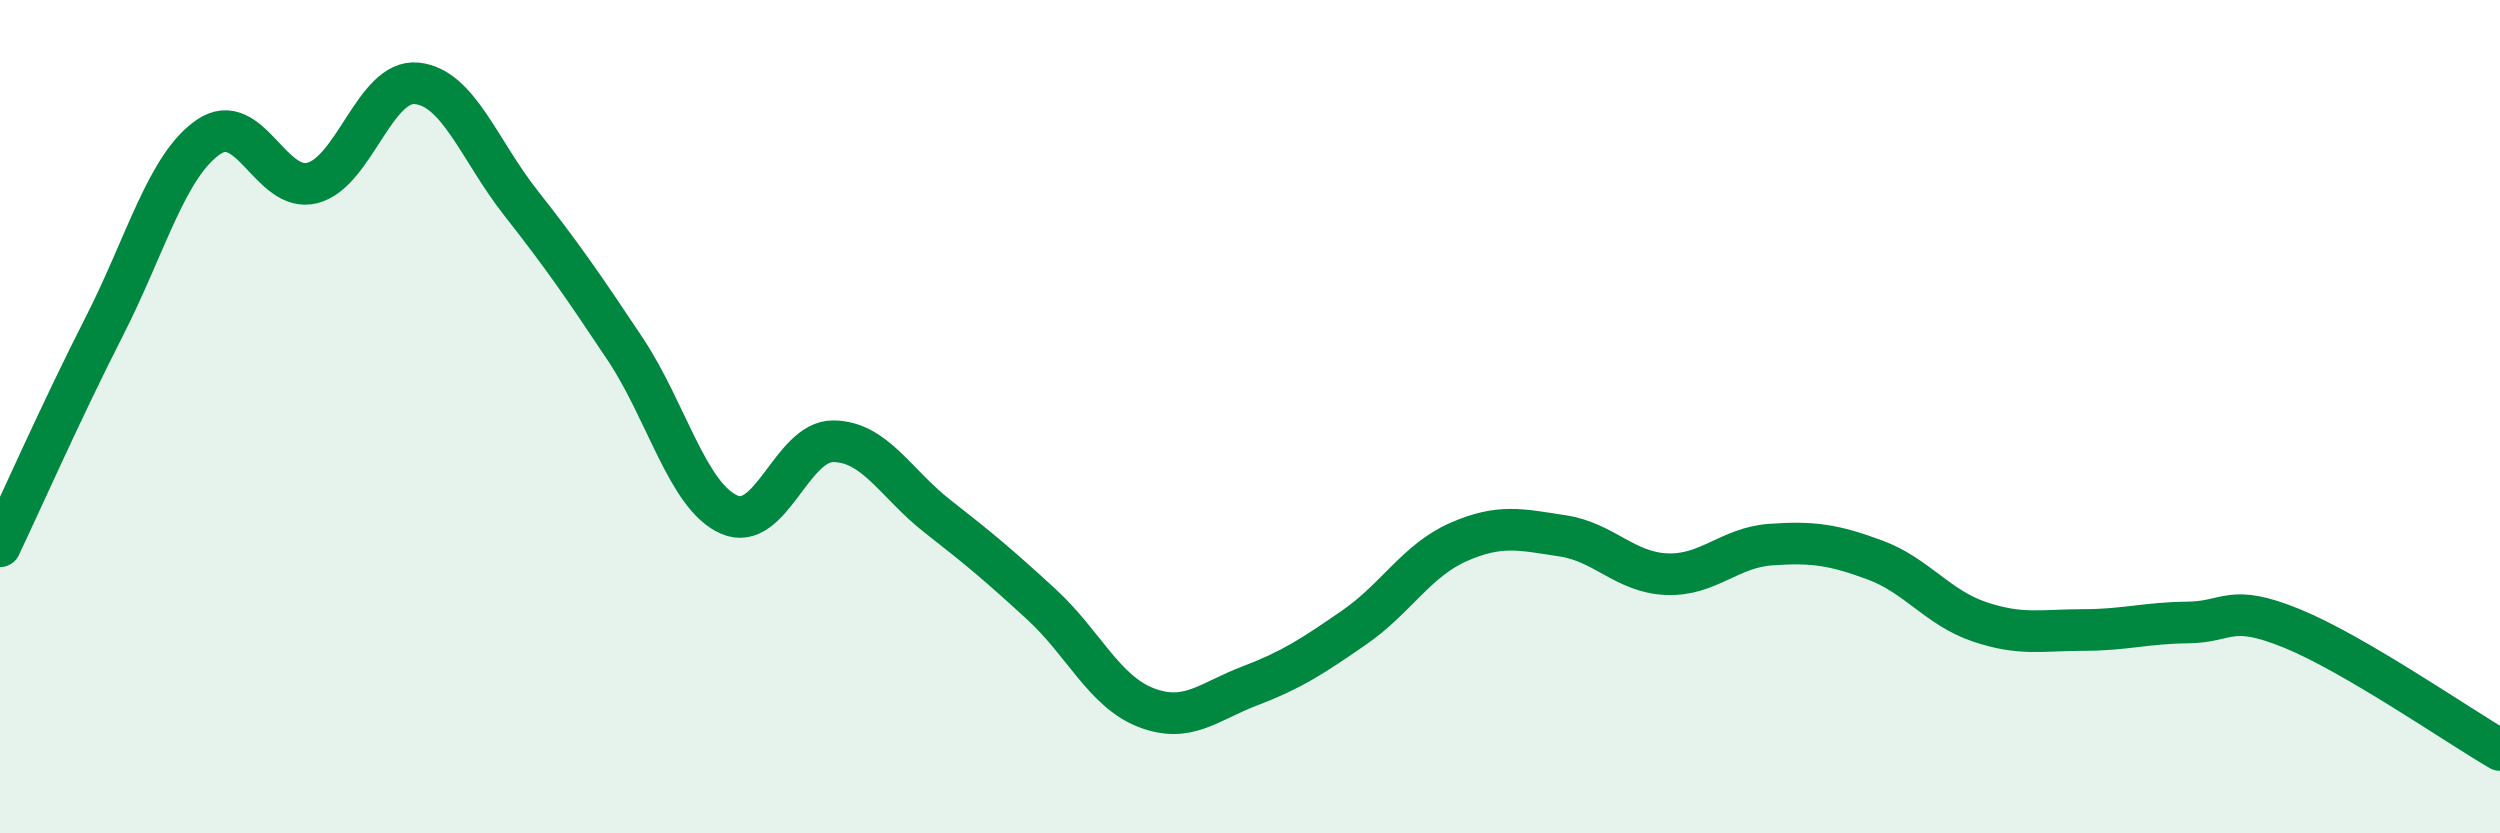 
    <svg width="60" height="20" viewBox="0 0 60 20" xmlns="http://www.w3.org/2000/svg">
      <path
        d="M 0,13.11 C 0.5,12.06 1.5,9.8 2.5,7.84 C 3.5,5.88 4,3.98 5,3.29 C 6,2.6 6.5,4.65 7.5,4.39 C 8.5,4.13 9,1.9 10,2 C 11,2.1 11.5,3.6 12.5,4.87 C 13.5,6.14 14,6.87 15,8.37 C 16,9.87 16.5,11.91 17.5,12.35 C 18.5,12.79 19,10.58 20,10.59 C 21,10.6 21.5,11.61 22.5,12.39 C 23.5,13.17 24,13.59 25,14.51 C 26,15.43 26.5,16.59 27.5,16.98 C 28.5,17.37 29,16.84 30,16.46 C 31,16.08 31.5,15.75 32.5,15.06 C 33.5,14.37 34,13.45 35,13.01 C 36,12.57 36.5,12.71 37.5,12.86 C 38.5,13.01 39,13.74 40,13.78 C 41,13.82 41.5,13.14 42.5,13.07 C 43.5,13 44,13.07 45,13.44 C 46,13.81 46.5,14.58 47.5,14.92 C 48.5,15.26 49,15.12 50,15.12 C 51,15.12 51.5,14.95 52.5,14.94 C 53.5,14.93 53.5,14.47 55,15.08 C 56.5,15.69 59,17.42 60,18L60 20L0 20Z"
        fill="#008740"
        opacity="0.1"
        stroke-linecap="round"
        stroke-linejoin="round"
      />
      <path
        d="M 0,13.11 C 0.5,12.06 1.5,9.8 2.5,7.84 C 3.5,5.88 4,3.98 5,3.29 C 6,2.6 6.5,4.65 7.5,4.39 C 8.5,4.13 9,1.9 10,2 C 11,2.1 11.5,3.6 12.5,4.87 C 13.5,6.14 14,6.87 15,8.37 C 16,9.87 16.5,11.91 17.5,12.35 C 18.5,12.79 19,10.58 20,10.59 C 21,10.6 21.5,11.61 22.5,12.39 C 23.5,13.17 24,13.59 25,14.51 C 26,15.43 26.5,16.59 27.5,16.98 C 28.5,17.37 29,16.84 30,16.46 C 31,16.08 31.5,15.75 32.5,15.06 C 33.5,14.37 34,13.45 35,13.01 C 36,12.57 36.5,12.71 37.5,12.86 C 38.5,13.01 39,13.74 40,13.78 C 41,13.82 41.5,13.14 42.5,13.07 C 43.5,13 44,13.07 45,13.44 C 46,13.81 46.5,14.58 47.5,14.92 C 48.5,15.26 49,15.12 50,15.12 C 51,15.12 51.5,14.95 52.5,14.94 C 53.5,14.93 53.5,14.47 55,15.08 C 56.5,15.69 59,17.42 60,18"
        stroke="#008740"
        stroke-width="1"
        fill="none"
        stroke-linecap="round"
        stroke-linejoin="round"
      />
    </svg>
  